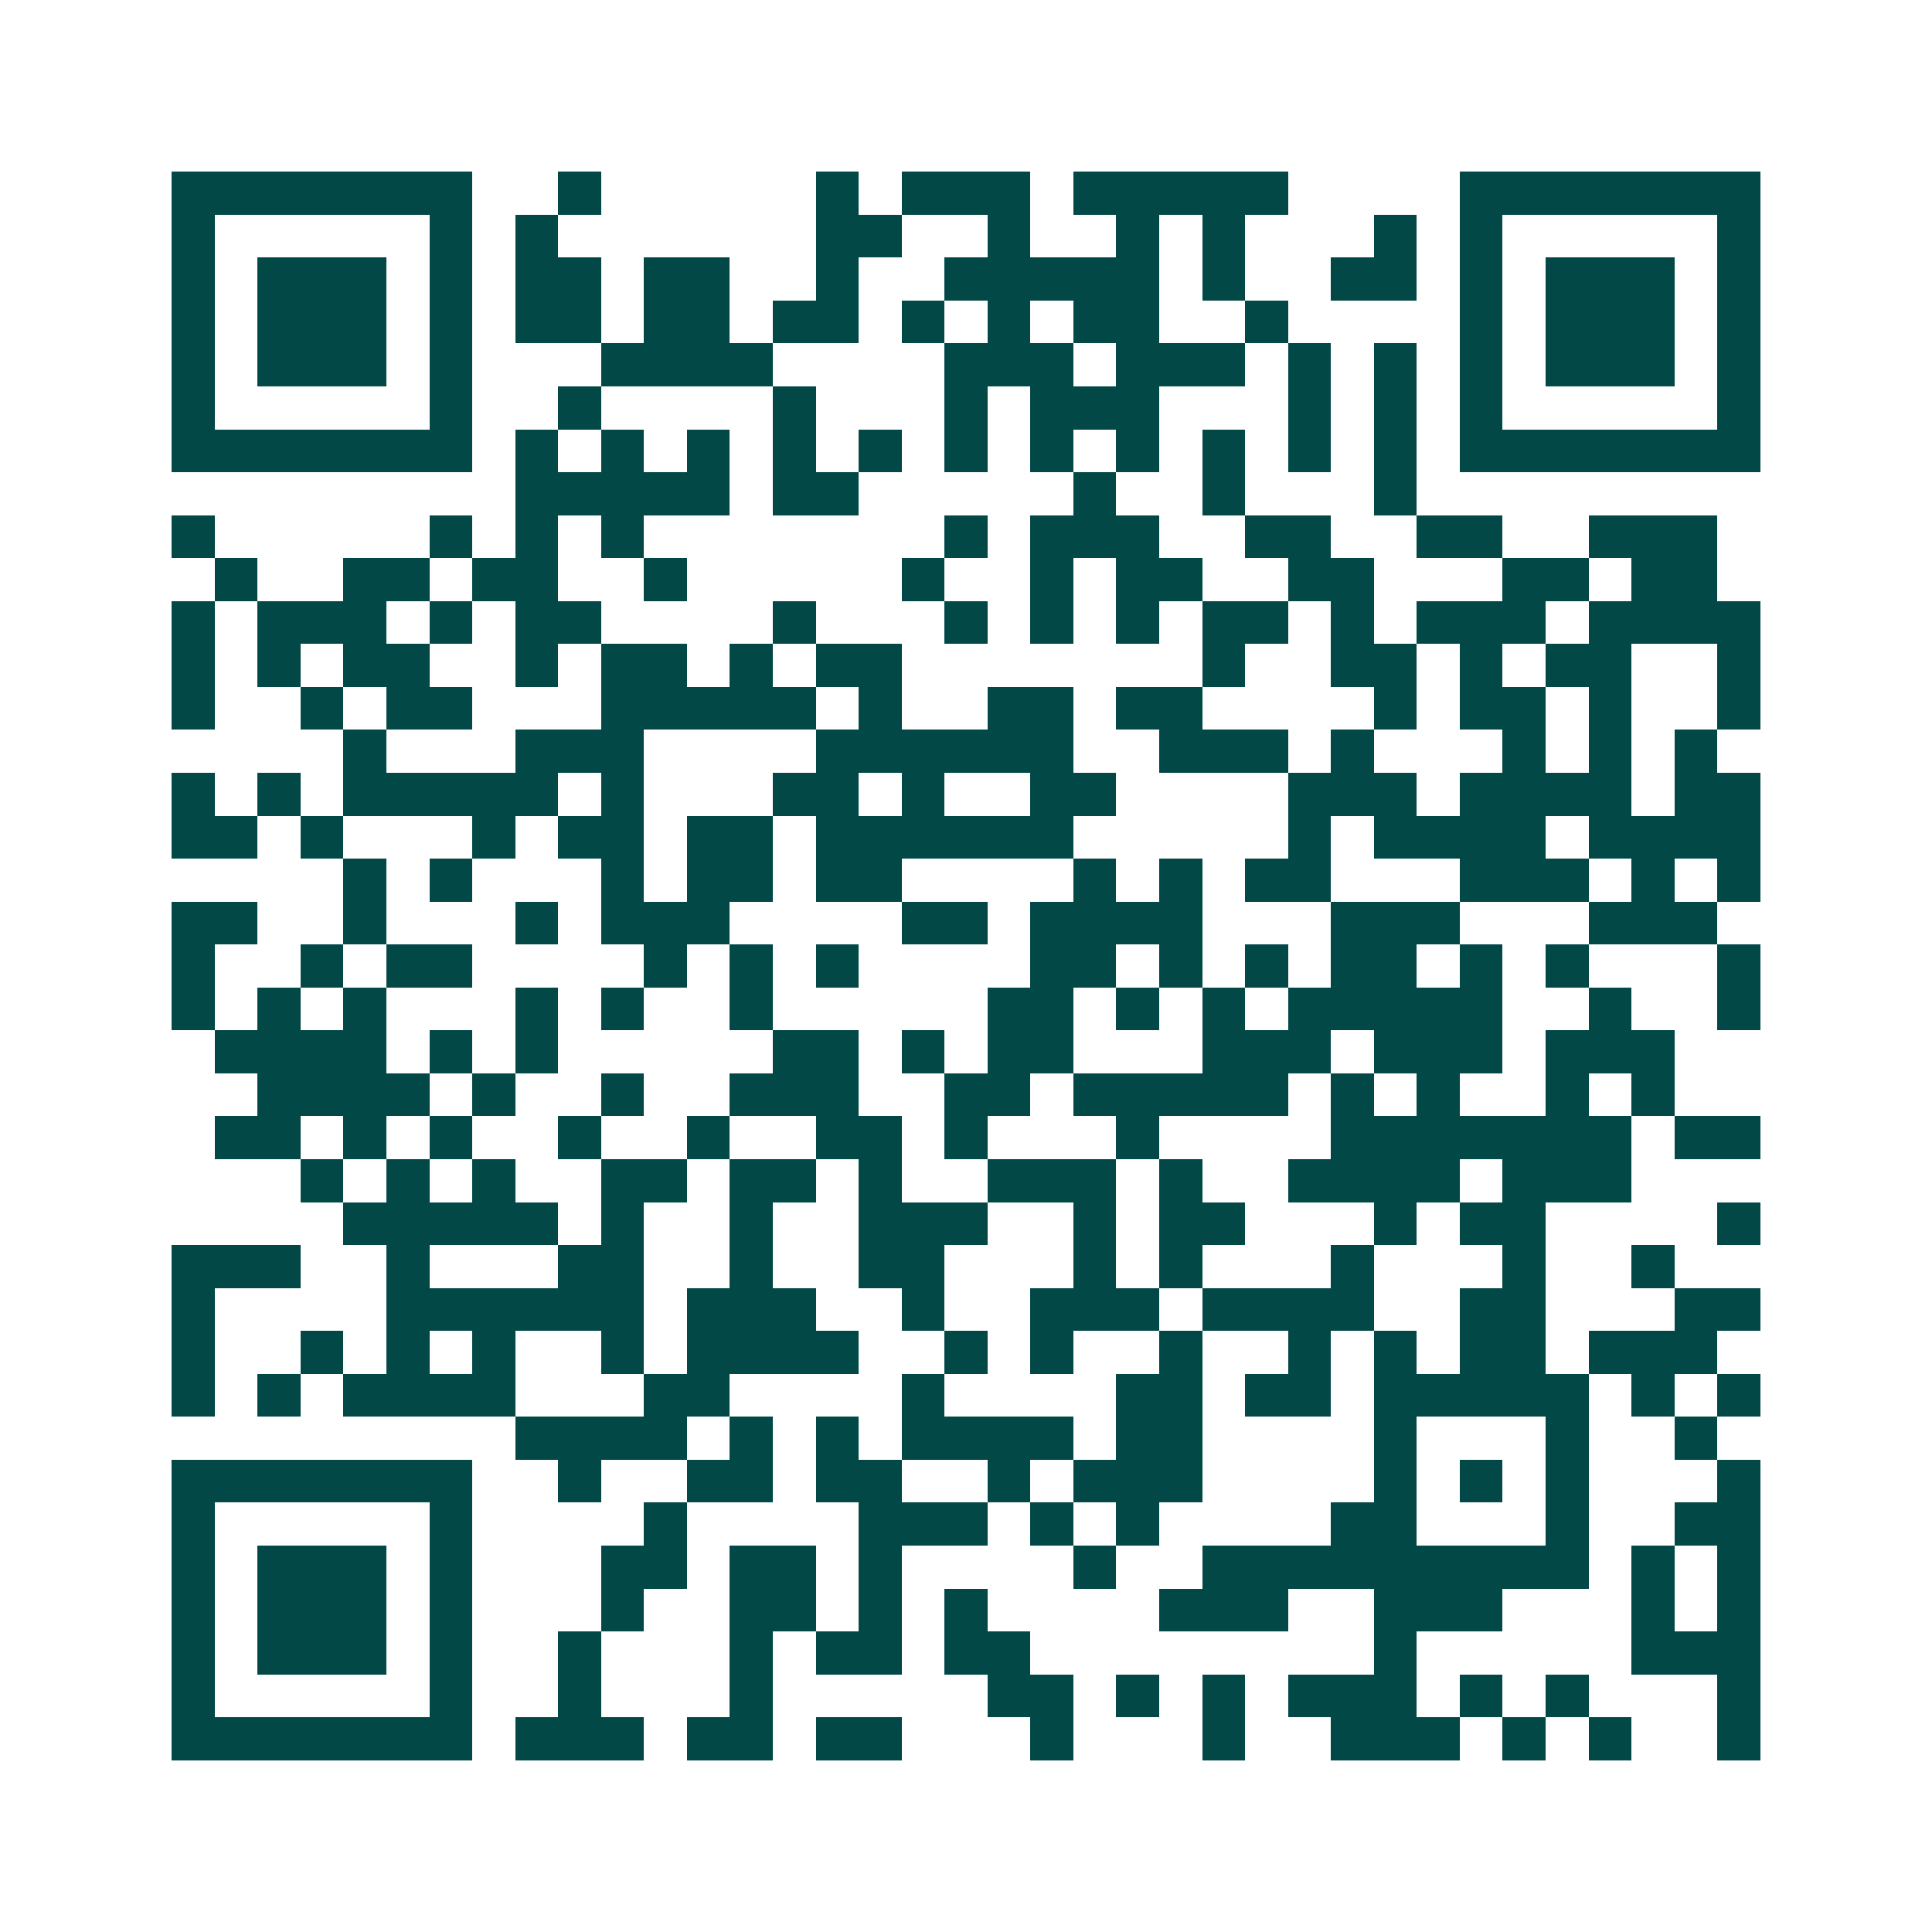 <svg xmlns="http://www.w3.org/2000/svg" width="200" height="200" viewBox="0 0 45 45" shape-rendering="crispEdges"><path fill="#ffffff" d="M0 0h45v45H0z"/><path stroke="#014847" d="M4 4.5h7m2 0h1m5 0h1m1 0h3m1 0h5m4 0h7M4 5.5h1m5 0h1m1 0h1m6 0h2m2 0h1m2 0h1m1 0h1m3 0h1m1 0h1m5 0h1M4 6.5h1m1 0h3m1 0h1m1 0h2m1 0h2m2 0h1m2 0h5m1 0h1m2 0h2m1 0h1m1 0h3m1 0h1M4 7.5h1m1 0h3m1 0h1m1 0h2m1 0h2m1 0h2m1 0h1m1 0h1m1 0h2m2 0h1m4 0h1m1 0h3m1 0h1M4 8.5h1m1 0h3m1 0h1m3 0h4m4 0h3m1 0h3m1 0h1m1 0h1m1 0h1m1 0h3m1 0h1M4 9.5h1m5 0h1m2 0h1m4 0h1m3 0h1m1 0h3m3 0h1m1 0h1m1 0h1m5 0h1M4 10.5h7m1 0h1m1 0h1m1 0h1m1 0h1m1 0h1m1 0h1m1 0h1m1 0h1m1 0h1m1 0h1m1 0h1m1 0h7M12 11.5h5m1 0h2m5 0h1m2 0h1m3 0h1M4 12.5h1m5 0h1m1 0h1m1 0h1m7 0h1m1 0h3m2 0h2m2 0h2m2 0h3M5 13.5h1m2 0h2m1 0h2m2 0h1m5 0h1m2 0h1m1 0h2m2 0h2m3 0h2m1 0h2M4 14.5h1m1 0h3m1 0h1m1 0h2m4 0h1m3 0h1m1 0h1m1 0h1m1 0h2m1 0h1m1 0h3m1 0h4M4 15.5h1m1 0h1m1 0h2m2 0h1m1 0h2m1 0h1m1 0h2m7 0h1m2 0h2m1 0h1m1 0h2m2 0h1M4 16.5h1m2 0h1m1 0h2m3 0h5m1 0h1m2 0h2m1 0h2m4 0h1m1 0h2m1 0h1m2 0h1M8 17.5h1m3 0h3m4 0h6m2 0h3m1 0h1m3 0h1m1 0h1m1 0h1M4 18.5h1m1 0h1m1 0h5m1 0h1m3 0h2m1 0h1m2 0h2m4 0h3m1 0h4m1 0h2M4 19.5h2m1 0h1m3 0h1m1 0h2m1 0h2m1 0h6m5 0h1m1 0h4m1 0h4M8 20.5h1m1 0h1m3 0h1m1 0h2m1 0h2m4 0h1m1 0h1m1 0h2m3 0h3m1 0h1m1 0h1M4 21.5h2m2 0h1m3 0h1m1 0h3m4 0h2m1 0h4m3 0h3m3 0h3M4 22.5h1m2 0h1m1 0h2m4 0h1m1 0h1m1 0h1m4 0h2m1 0h1m1 0h1m1 0h2m1 0h1m1 0h1m3 0h1M4 23.5h1m1 0h1m1 0h1m3 0h1m1 0h1m2 0h1m5 0h2m1 0h1m1 0h1m1 0h5m2 0h1m2 0h1M5 24.5h4m1 0h1m1 0h1m5 0h2m1 0h1m1 0h2m3 0h3m1 0h3m1 0h3M6 25.5h4m1 0h1m2 0h1m2 0h3m2 0h2m1 0h5m1 0h1m1 0h1m2 0h1m1 0h1M5 26.5h2m1 0h1m1 0h1m2 0h1m2 0h1m2 0h2m1 0h1m3 0h1m4 0h7m1 0h2M7 27.5h1m1 0h1m1 0h1m2 0h2m1 0h2m1 0h1m2 0h3m1 0h1m2 0h4m1 0h3M8 28.5h5m1 0h1m2 0h1m2 0h3m2 0h1m1 0h2m3 0h1m1 0h2m4 0h1M4 29.5h3m2 0h1m3 0h2m2 0h1m2 0h2m3 0h1m1 0h1m3 0h1m3 0h1m2 0h1M4 30.5h1m4 0h6m1 0h3m2 0h1m2 0h3m1 0h4m2 0h2m3 0h2M4 31.5h1m2 0h1m1 0h1m1 0h1m2 0h1m1 0h4m2 0h1m1 0h1m2 0h1m2 0h1m1 0h1m1 0h2m1 0h3M4 32.5h1m1 0h1m1 0h4m3 0h2m4 0h1m4 0h2m1 0h2m1 0h5m1 0h1m1 0h1M12 33.5h4m1 0h1m1 0h1m1 0h4m1 0h2m4 0h1m3 0h1m2 0h1M4 34.5h7m2 0h1m2 0h2m1 0h2m2 0h1m1 0h3m4 0h1m1 0h1m1 0h1m3 0h1M4 35.5h1m5 0h1m4 0h1m4 0h3m1 0h1m1 0h1m4 0h2m3 0h1m2 0h2M4 36.5h1m1 0h3m1 0h1m3 0h2m1 0h2m1 0h1m4 0h1m2 0h9m1 0h1m1 0h1M4 37.5h1m1 0h3m1 0h1m3 0h1m2 0h2m1 0h1m1 0h1m4 0h3m2 0h3m3 0h1m1 0h1M4 38.5h1m1 0h3m1 0h1m2 0h1m3 0h1m1 0h2m1 0h2m8 0h1m5 0h3M4 39.5h1m5 0h1m2 0h1m3 0h1m5 0h2m1 0h1m1 0h1m1 0h3m1 0h1m1 0h1m3 0h1M4 40.5h7m1 0h3m1 0h2m1 0h2m3 0h1m3 0h1m2 0h3m1 0h1m1 0h1m2 0h1"/></svg>
